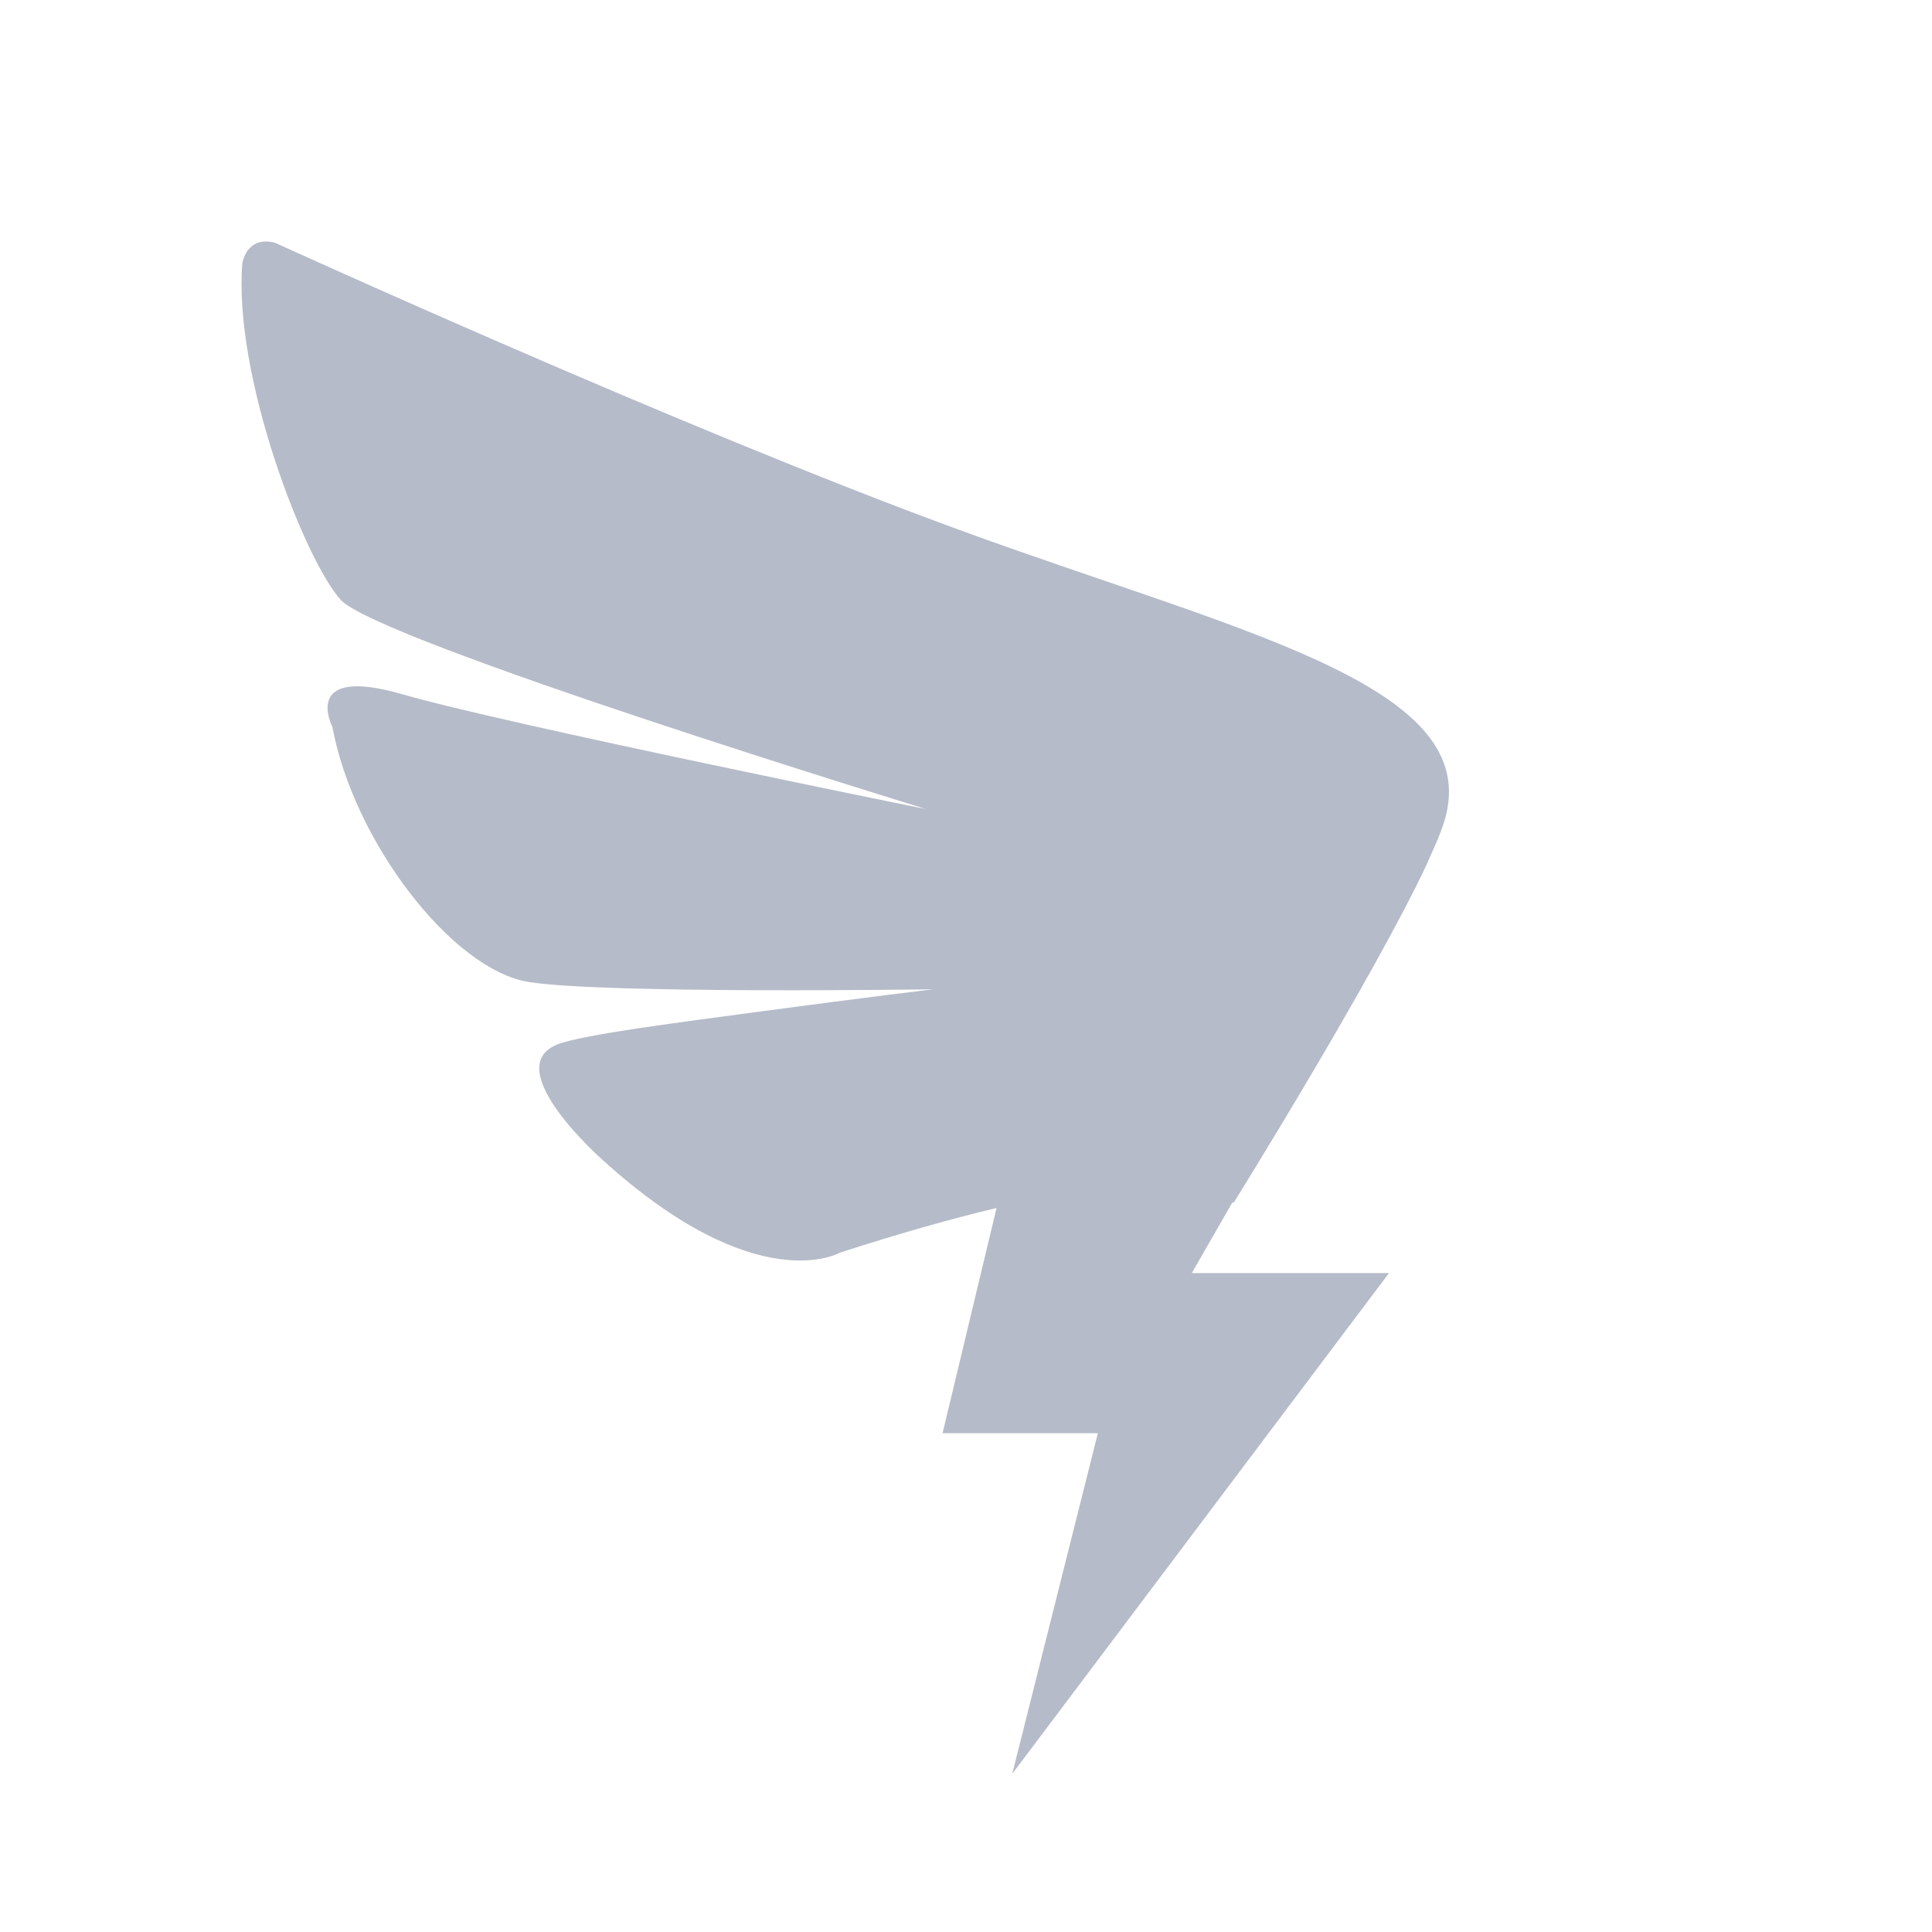 <svg width="16" height="16" viewBox="0 0 16 16" fill="none" xmlns="http://www.w3.org/2000/svg">
<path opacity="0.8" d="M11.977 6.744C11.956 6.836 11.901 6.972 11.825 7.135H11.827L11.819 7.151C11.374 8.101 10.214 9.965 10.214 9.965L10.209 9.953L9.87 10.543H11.503L8.383 14.69L9.092 11.869H7.806L8.253 10.004C7.892 10.09 7.464 10.21 6.958 10.373C6.958 10.373 6.274 10.773 4.987 9.603C4.987 9.603 4.119 8.837 4.623 8.647C4.837 8.566 5.662 8.462 6.31 8.375C7.189 8.257 7.728 8.193 7.728 8.193C7.728 8.193 5.023 8.233 4.382 8.133C3.74 8.032 2.927 6.962 2.753 6.021C2.753 6.021 2.485 5.505 3.33 5.749C4.175 5.994 7.671 6.701 7.671 6.701C7.671 6.701 3.125 5.308 2.821 4.967C2.518 4.629 1.931 3.111 2.007 2.18C2.007 2.18 2.04 1.948 2.279 2.011C2.279 2.011 5.64 3.545 7.938 4.386C10.237 5.227 12.236 5.655 11.977 6.744Z" fill="#A2AABA"/>
</svg>
